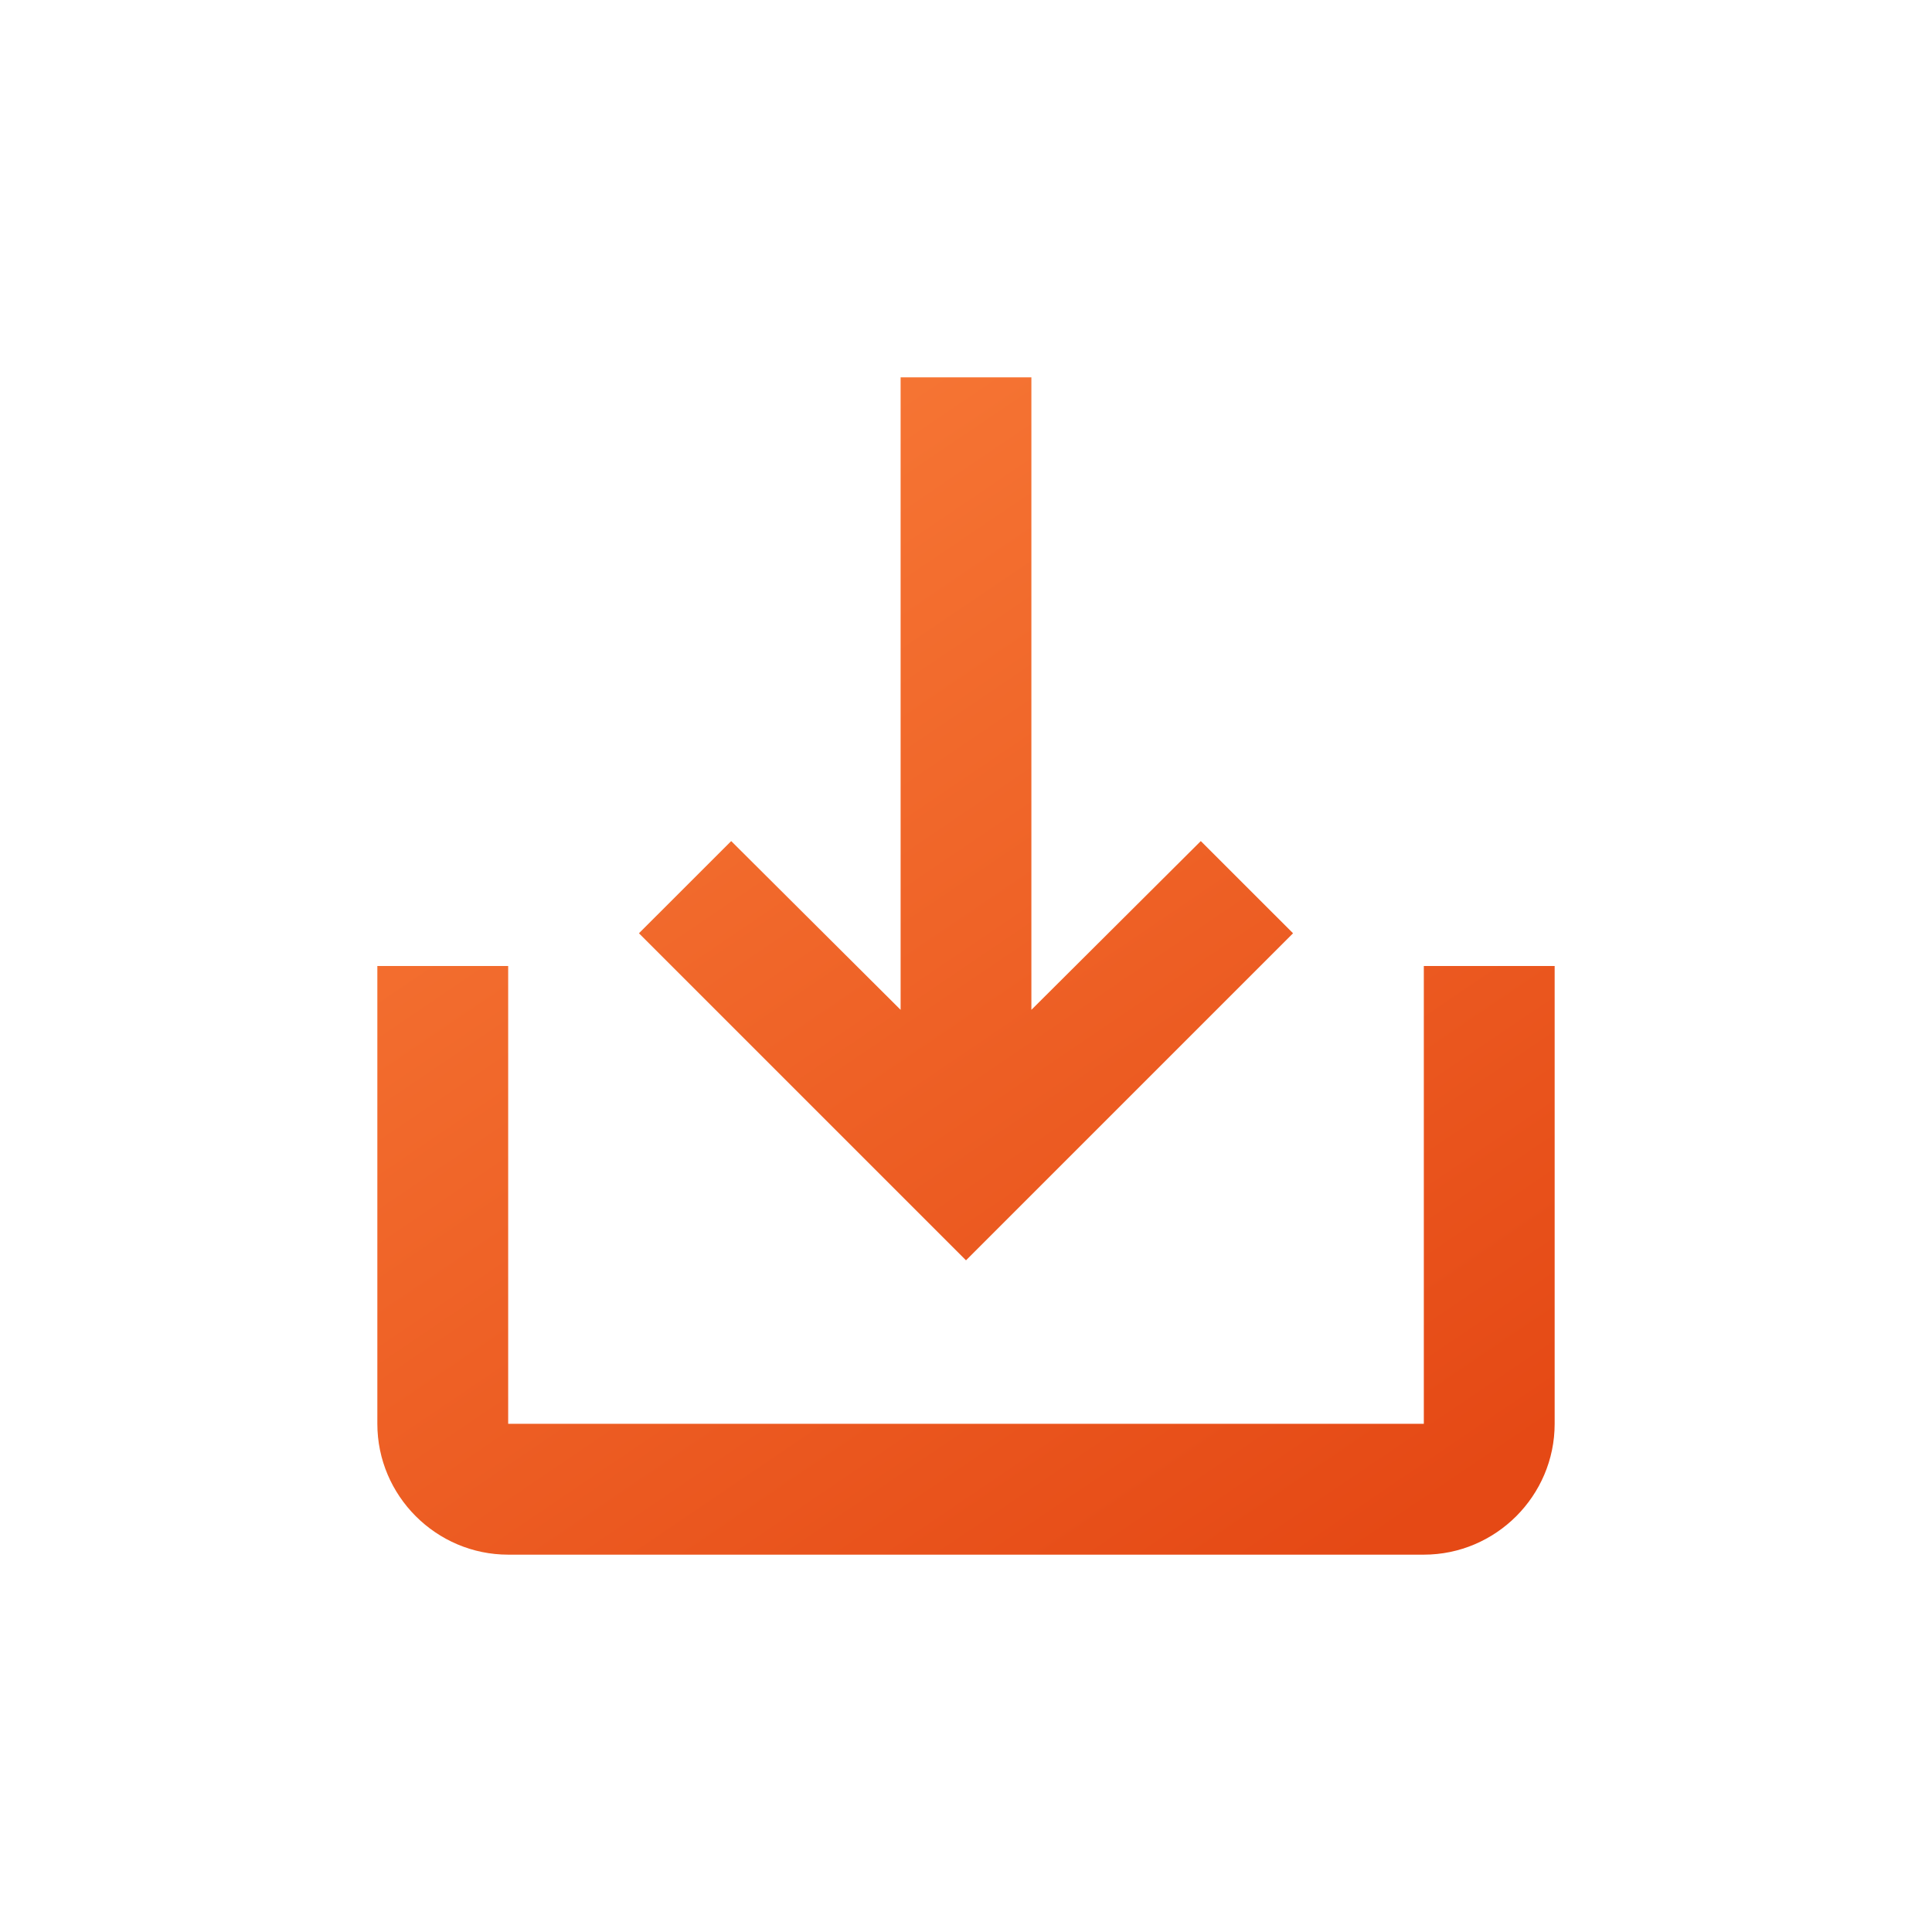 <svg width="32" height="32" viewBox="0 0 32 32" fill="none" xmlns="http://www.w3.org/2000/svg">
<g clip-path="url(#clip0_5153_3675)">
<path d="M23.583 16V23.583H8.417V16H6.25V23.583C6.25 24.775 7.225 25.75 8.417 25.75H23.583C24.775 25.75 25.75 24.775 25.75 23.583V16H23.583ZM17.083 16.726L19.889 13.931L21.417 15.458L16 20.875L10.583 15.458L12.111 13.931L14.917 16.726V6.25H17.083V16.726Z" fill="url(#paint0_linear_5153_3675)"/>
</g>
<defs>
<linearGradient id="paint0_linear_5153_3675" x1="9.394" y1="6.25" x2="22.606" y2="25.75" gradientUnits="userSpaceOnUse">
<stop stop-color="#F87B38"/>
<stop offset="1" stop-color="#E54915"/>
</linearGradient>
<clipPath id="clip0_5153_3675">
<rect width="20" height="20" fill="white" transform="translate(6 6)"/>
</clipPath>
</defs>
</svg>
